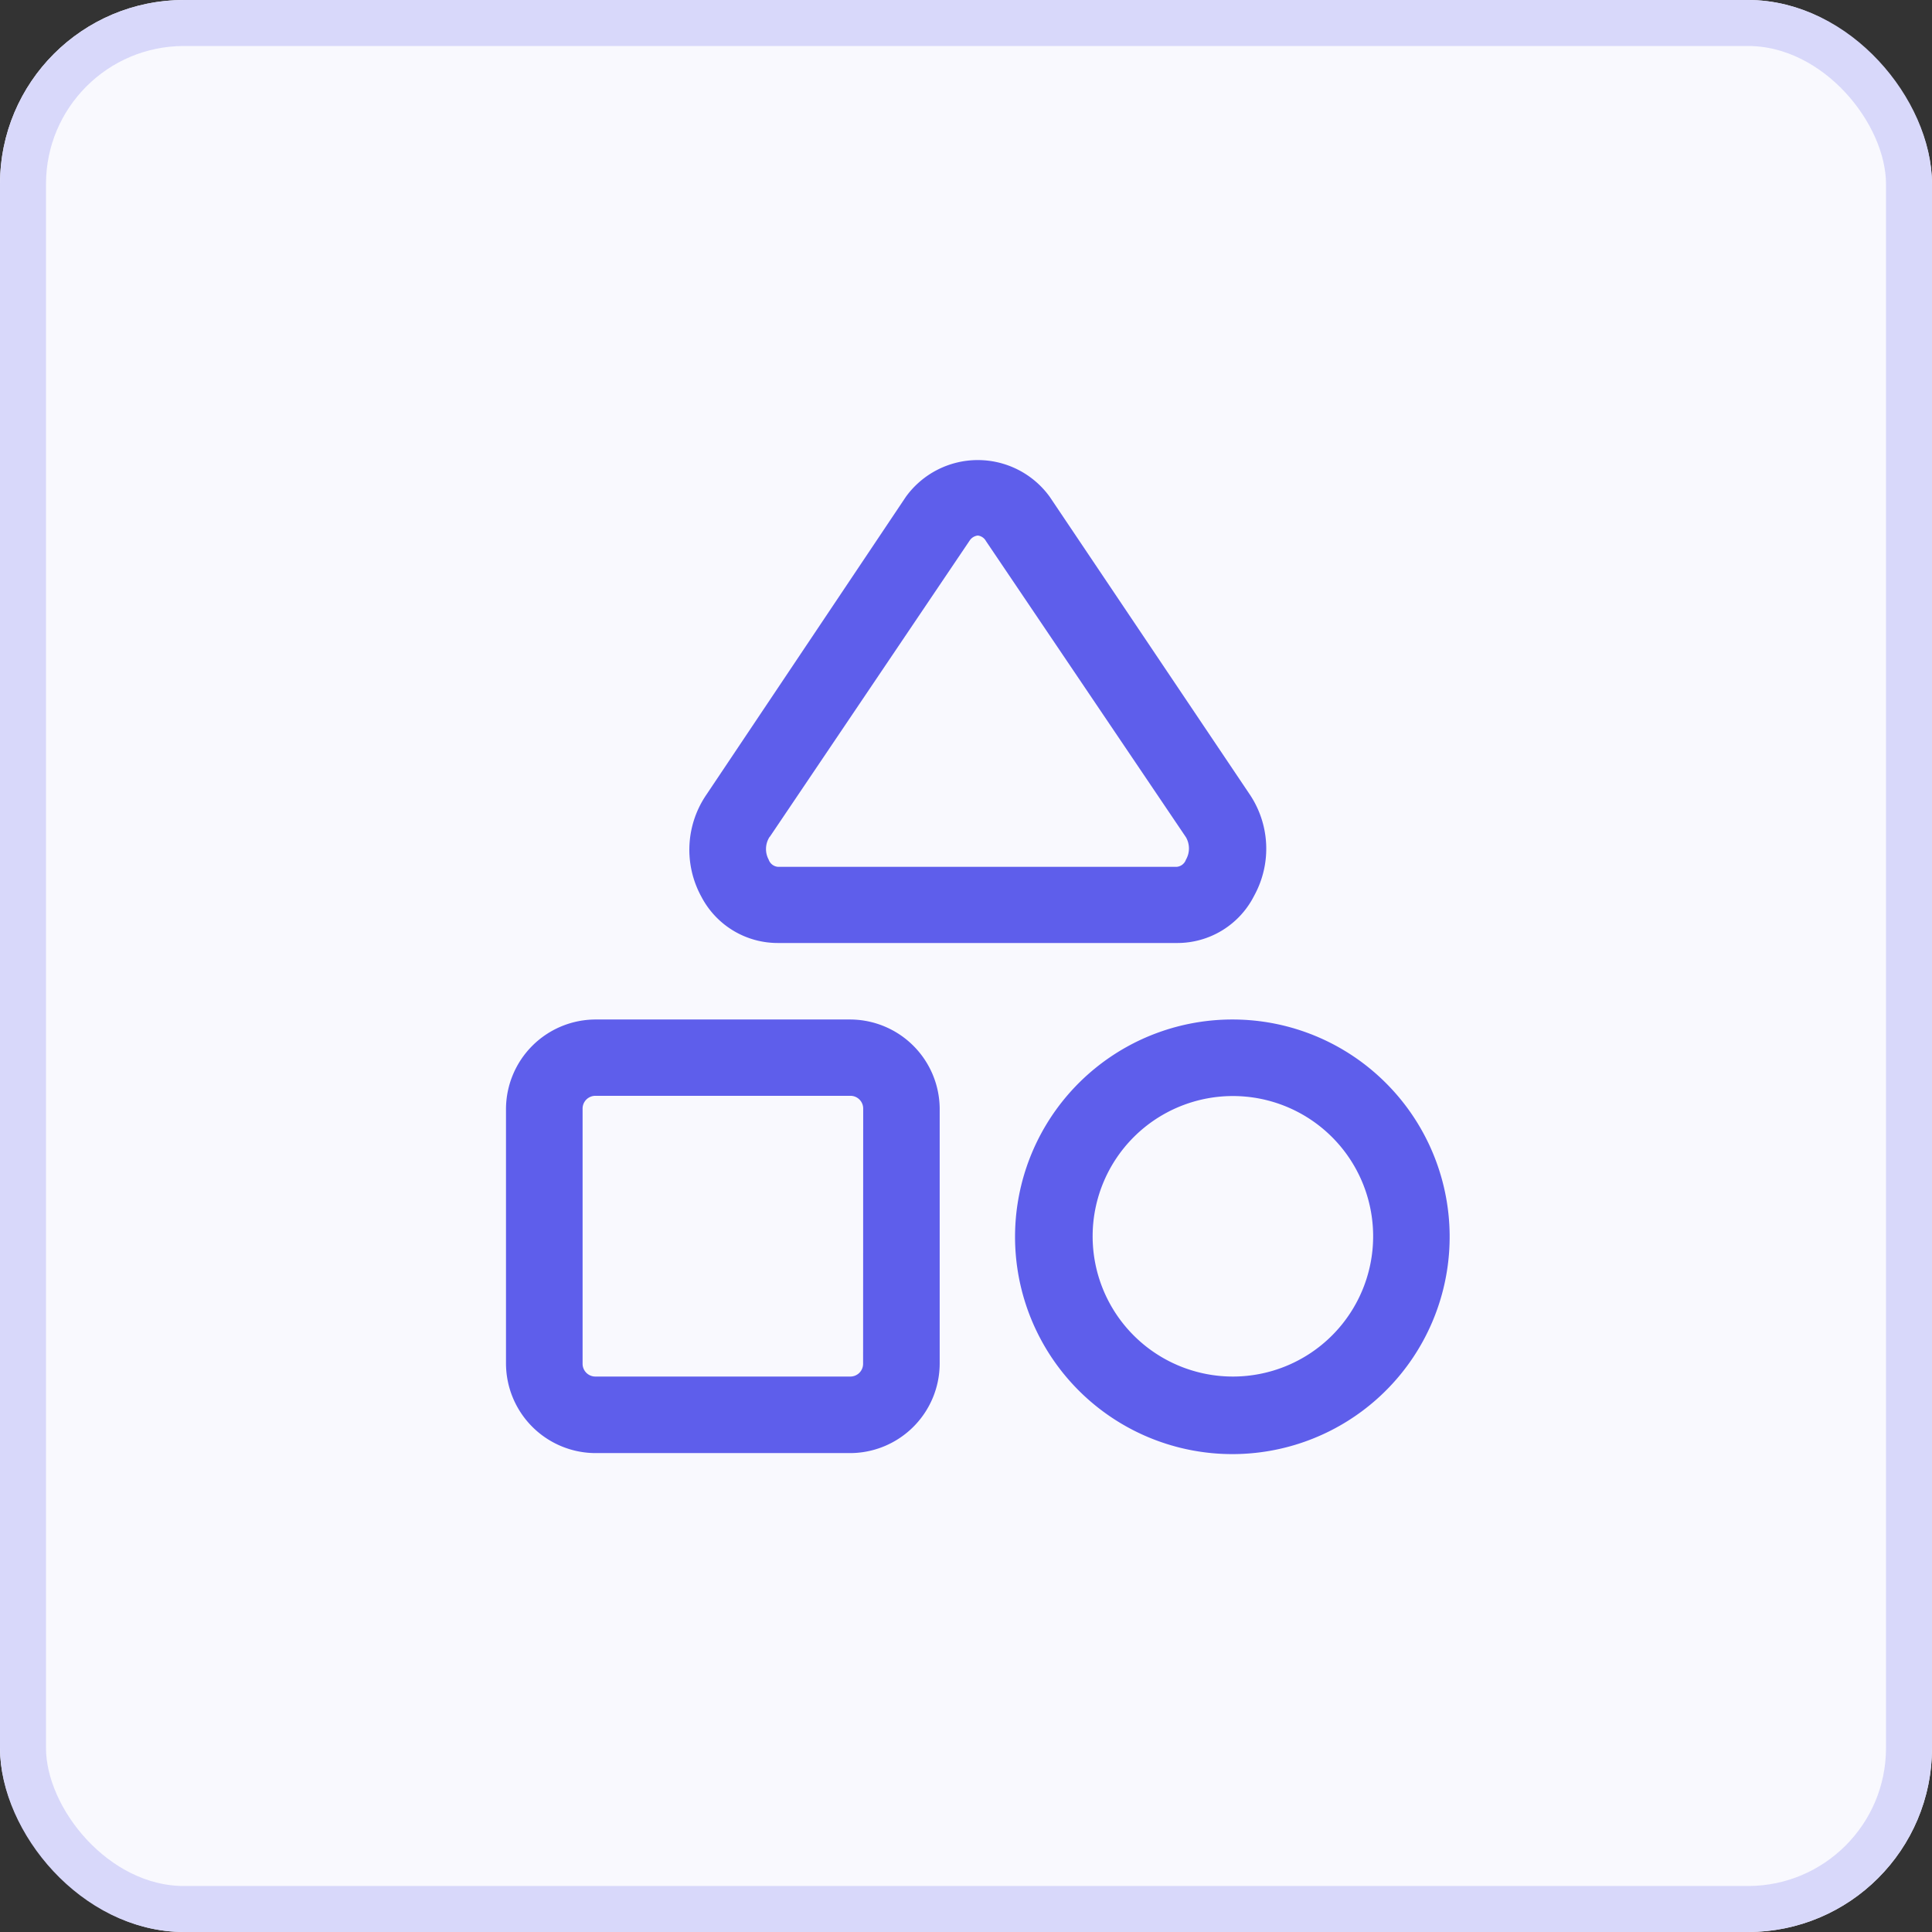 <svg xmlns="http://www.w3.org/2000/svg" width="42" height="42" viewBox="0 0 42 42">
  <rect x="0" y="0" width="42" height="42" fill="#333333" stroke="none"/>
  <g id="Group_12366" data-name="Group 12366" transform="translate(-1186 -1769)">
    <g id="Rectangle_31" data-name="Rectangle 31" transform="translate(1186 1769)" fill="#f9f9fe" stroke="#d8d8fa" stroke-width="1">
      <rect width="42" height="42" rx="4" stroke="none"/>
      <rect x="0.5" y="0.5" width="41" height="41" rx="3.5" fill="none"/>
    </g>
    <g id="noun-diversity-7121990" transform="translate(1185.543 1769.5)">
      <path id="Path_32482" data-name="Path 32482" d="M27.258,21.663a4.724,4.724,0,1,0,3.329,1.383,4.713,4.713,0,0,0-3.329-1.383Zm0,7.762a3.049,3.049,0,1,1,3.05-3.049,3.05,3.05,0,0,1-3.05,3.049Zm-8.316-7.762H13.4A1.952,1.952,0,0,0,11.457,23.6v5.544A1.952,1.952,0,0,0,13.4,31.089h5.544a1.952,1.952,0,0,0,1.941-1.941V23.6A1.952,1.952,0,0,0,18.941,21.663Zm.278,7.484a.277.277,0,0,1-.278.278H13.4a.278.278,0,0,1-.278-.278V23.6a.278.278,0,0,1,.278-.278h5.544a.277.277,0,0,1,.278.278ZM17.368,20H26.06a1.871,1.871,0,0,0,1.663-1.031,2.118,2.118,0,0,0-.11-2.217L23.277,10.3a1.93,1.93,0,0,0-3.127,0l-4.336,6.475a2.12,2.12,0,0,0-.11,2.218A1.872,1.872,0,0,0,17.368,20Zm-.178-2.306,4.346-6.442h0a.245.245,0,0,1,.178-.11.233.233,0,0,1,.178.122L26.238,17.7a.488.488,0,0,1,0,.489.233.233,0,0,1-.2.155H17.368a.233.233,0,0,1-.2-.155.486.486,0,0,1,.022-.5Z" transform="translate(0 0)" fill="#5e5eeb"/>
    </g>
  </g>
</svg>
